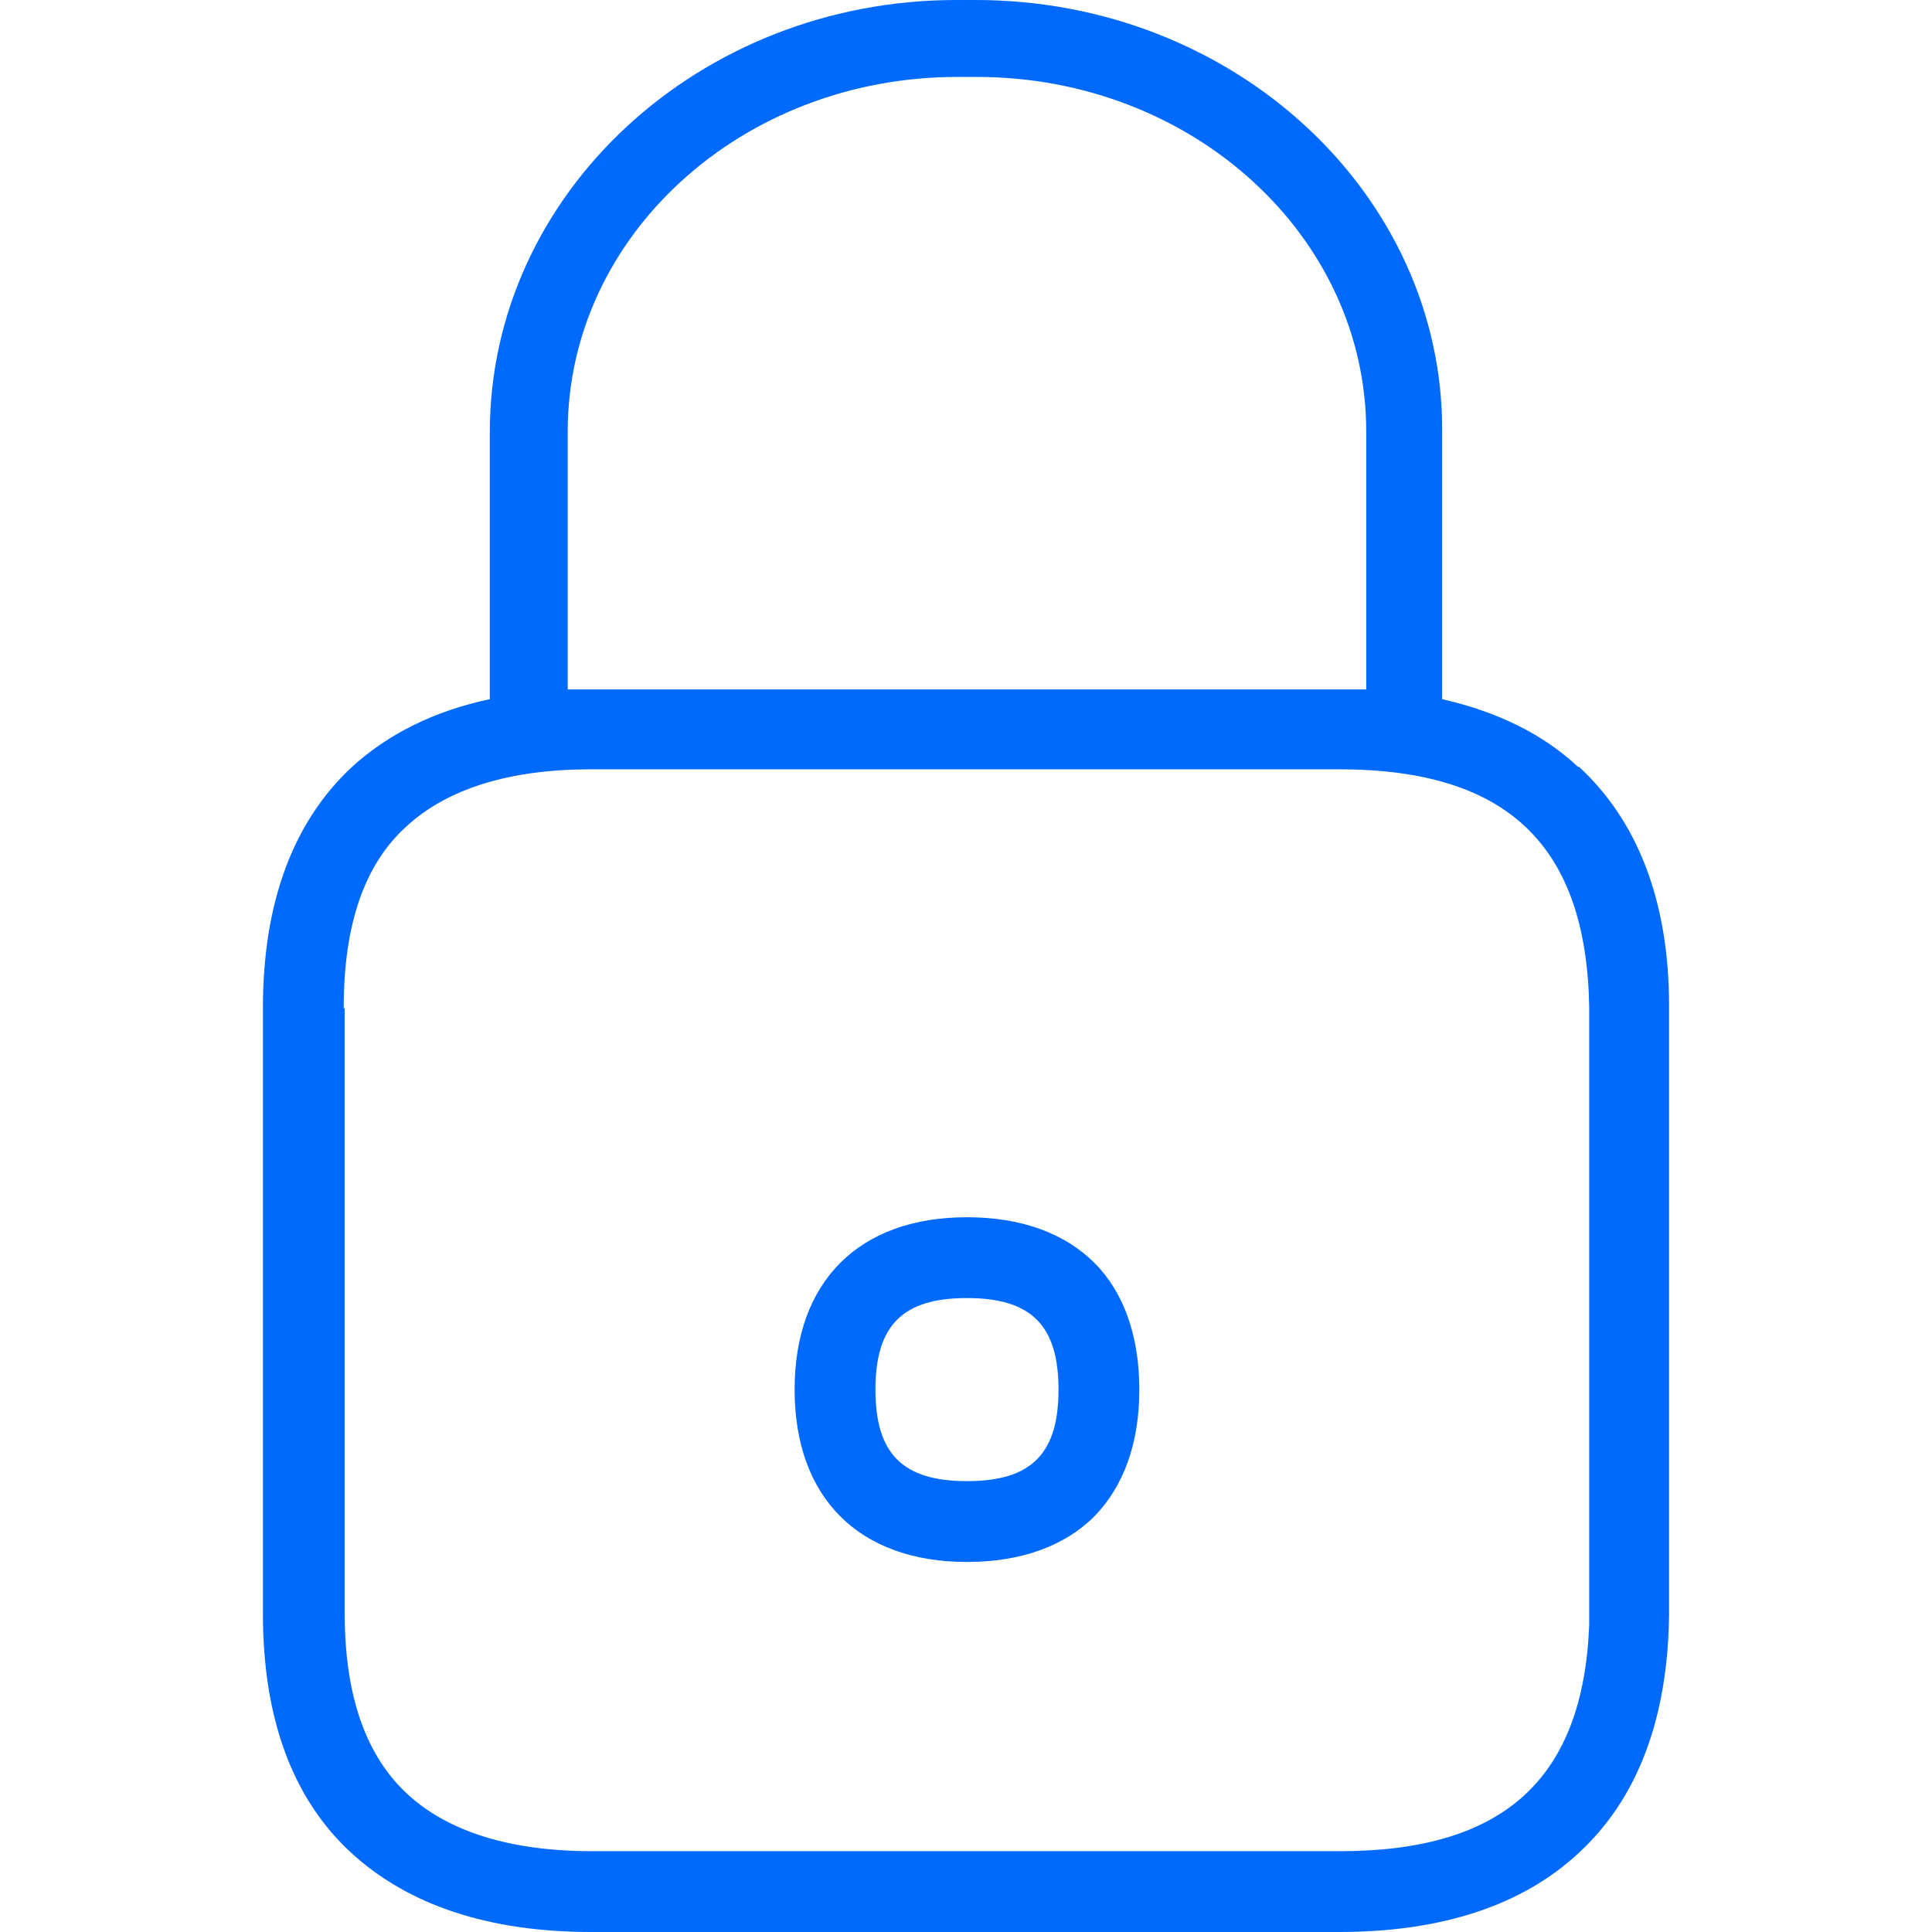 <svg viewBox="0 0 19.84 19.84" xmlns="http://www.w3.org/2000/svg"><g fill="#006aff"><path d="m16.21 7.88c-.36-.34-.83-.57-1.4-.7v-2.75c.01-2.44-2.14-4.43-4.79-4.43h-.2c-2.64 0-4.79 1.99-4.79 4.44v2.74c-.57.12-1.05.36-1.42.7-.6.56-.91 1.39-.91 2.47v.44 5.78c0 1.07.3 1.9.91 2.46.58.53 1.4.81 2.46.81h7.68c1.05 0 1.88-.27 2.46-.81.61-.56.92-1.39.93-2.46v-6.24c0-1.07-.32-1.9-.93-2.46zm-2.19-.8c-.09 0-.18 0-.27 0h-7.67c-.08 0-.17 0-.25 0v-2.65c0-2.01 1.79-3.64 4-3.64h.2c2.21 0 4 1.63 4 3.64v2.65zm-10.49 3.28v-.02c0-.84.21-1.46.64-1.85.42-.39 1.06-.59 1.9-.59h7.68c1.73 0 2.54.78 2.57 2.44v6.34c-.06 1.59-.88 2.33-2.56 2.33h-7.68c-.84 0-1.48-.2-1.9-.59-.43-.4-.64-1.02-.64-1.85v-5.79c0-.24 0-.38 0-.43z"/><path d="m9.93 16.04c.55 0 1-.16 1.31-.47.3-.31.46-.75.46-1.3s-.16-1-.46-1.3c-.31-.31-.76-.47-1.31-.47-1.11 0-1.77.66-1.77 1.77s.66 1.77 1.77 1.77zm-.94-1.77c0-.66.28-.94.94-.94s.94.28.94.94-.28.94-.94.94-.94-.28-.94-.94z"/></g></svg>